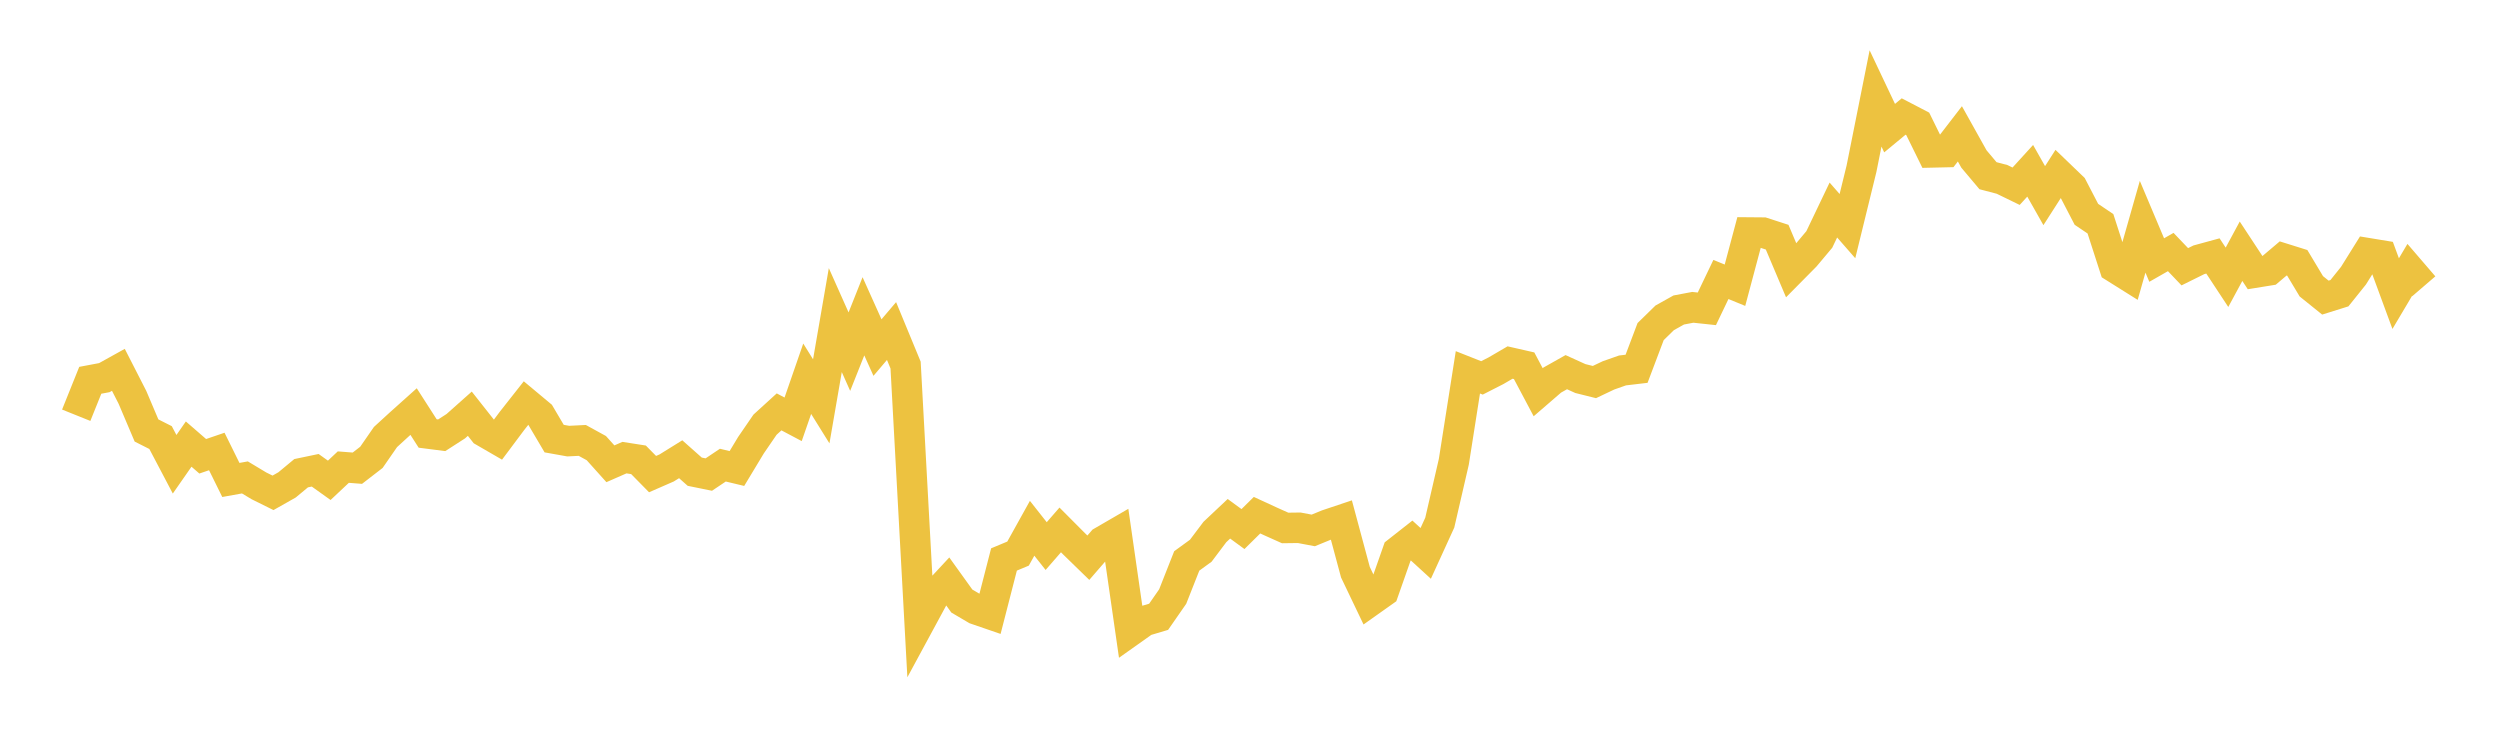<svg width="164" height="48" xmlns="http://www.w3.org/2000/svg" xmlns:xlink="http://www.w3.org/1999/xlink"><path fill="none" stroke="rgb(237,194,64)" stroke-width="2" d="M5,27.24L5.922,24.947L6.844,24.773L7.766,24.261L8.689,26.067L9.611,28.239L10.533,28.705L11.455,30.456L12.377,29.132L13.299,29.932L14.222,29.617L15.144,31.485L16.066,31.319L16.988,31.873L17.91,32.33L18.832,31.808L19.754,31.043L20.677,30.85L21.599,31.509L22.521,30.642L23.443,30.714L24.365,30.002L25.287,28.67L26.21,27.825L27.132,26.999L28.054,28.436L28.976,28.554L29.898,27.96L30.82,27.14L31.743,28.309L32.665,28.843L33.587,27.61L34.509,26.44L35.431,27.209L36.353,28.772L37.275,28.937L38.198,28.891L39.12,29.397L40.042,30.424L40.964,30.02L41.886,30.164L42.808,31.101L43.731,30.698L44.653,30.126L45.575,30.944L46.497,31.131L47.419,30.513L48.341,30.734L49.263,29.205L50.186,27.859L51.108,27.019L52.03,27.507L52.952,24.845L53.874,26.327L54.796,20.998L55.719,23.068L56.641,20.749L57.563,22.801L58.485,21.716L59.407,23.949L60.329,40.84L61.251,39.137L62.174,38.144L63.096,39.428L64.018,39.971L64.94,40.288L65.862,36.701L66.784,36.316L67.707,34.655L68.629,35.823L69.551,34.763L70.473,35.689L71.395,36.586L72.317,35.521L73.24,34.986L74.162,41.389L75.084,40.736L76.006,40.462L76.928,39.134L77.85,36.798L78.772,36.127L79.695,34.901L80.617,34.032L81.539,34.707L82.461,33.796L83.383,34.221L84.305,34.634L85.228,34.622L86.15,34.796L87.072,34.418L87.994,34.109L88.916,37.537L89.838,39.464L90.76,38.811L91.683,36.184L92.605,35.46L93.527,36.303L94.449,34.285L95.371,30.292L96.293,24.425L97.216,24.79L98.138,24.32L99.06,23.782L99.982,23.992L100.904,25.73L101.826,24.934L102.749,24.414L103.671,24.833L104.593,25.063L105.515,24.625L106.437,24.301L107.359,24.192L108.281,21.752L109.204,20.85L110.126,20.335L111.048,20.161L111.97,20.259L112.892,18.333L113.814,18.711L114.737,15.252L115.659,15.26L116.581,15.559L117.503,17.738L118.425,16.806L119.347,15.707L120.269,13.778L121.192,14.833L122.114,11.07L123.036,6.458L123.958,8.405L124.88,7.643L125.802,8.123L126.725,9.998L127.647,9.977L128.569,8.78L129.491,10.431L130.413,11.526L131.335,11.768L132.257,12.217L133.18,11.204L134.102,12.834L135.024,11.396L135.946,12.283L136.868,14.059L137.79,14.681L138.713,17.538L139.635,18.116L140.557,14.874L141.479,17.059L142.401,16.533L143.323,17.499L144.246,17.042L145.168,16.79L146.09,18.19L147.012,16.481L147.934,17.883L148.856,17.734L149.778,16.953L150.701,17.242L151.623,18.781L152.545,19.523L153.467,19.234L154.389,18.084L155.311,16.606L156.234,16.758L157.156,19.262L158.078,17.708L159,18.78"></path></svg>